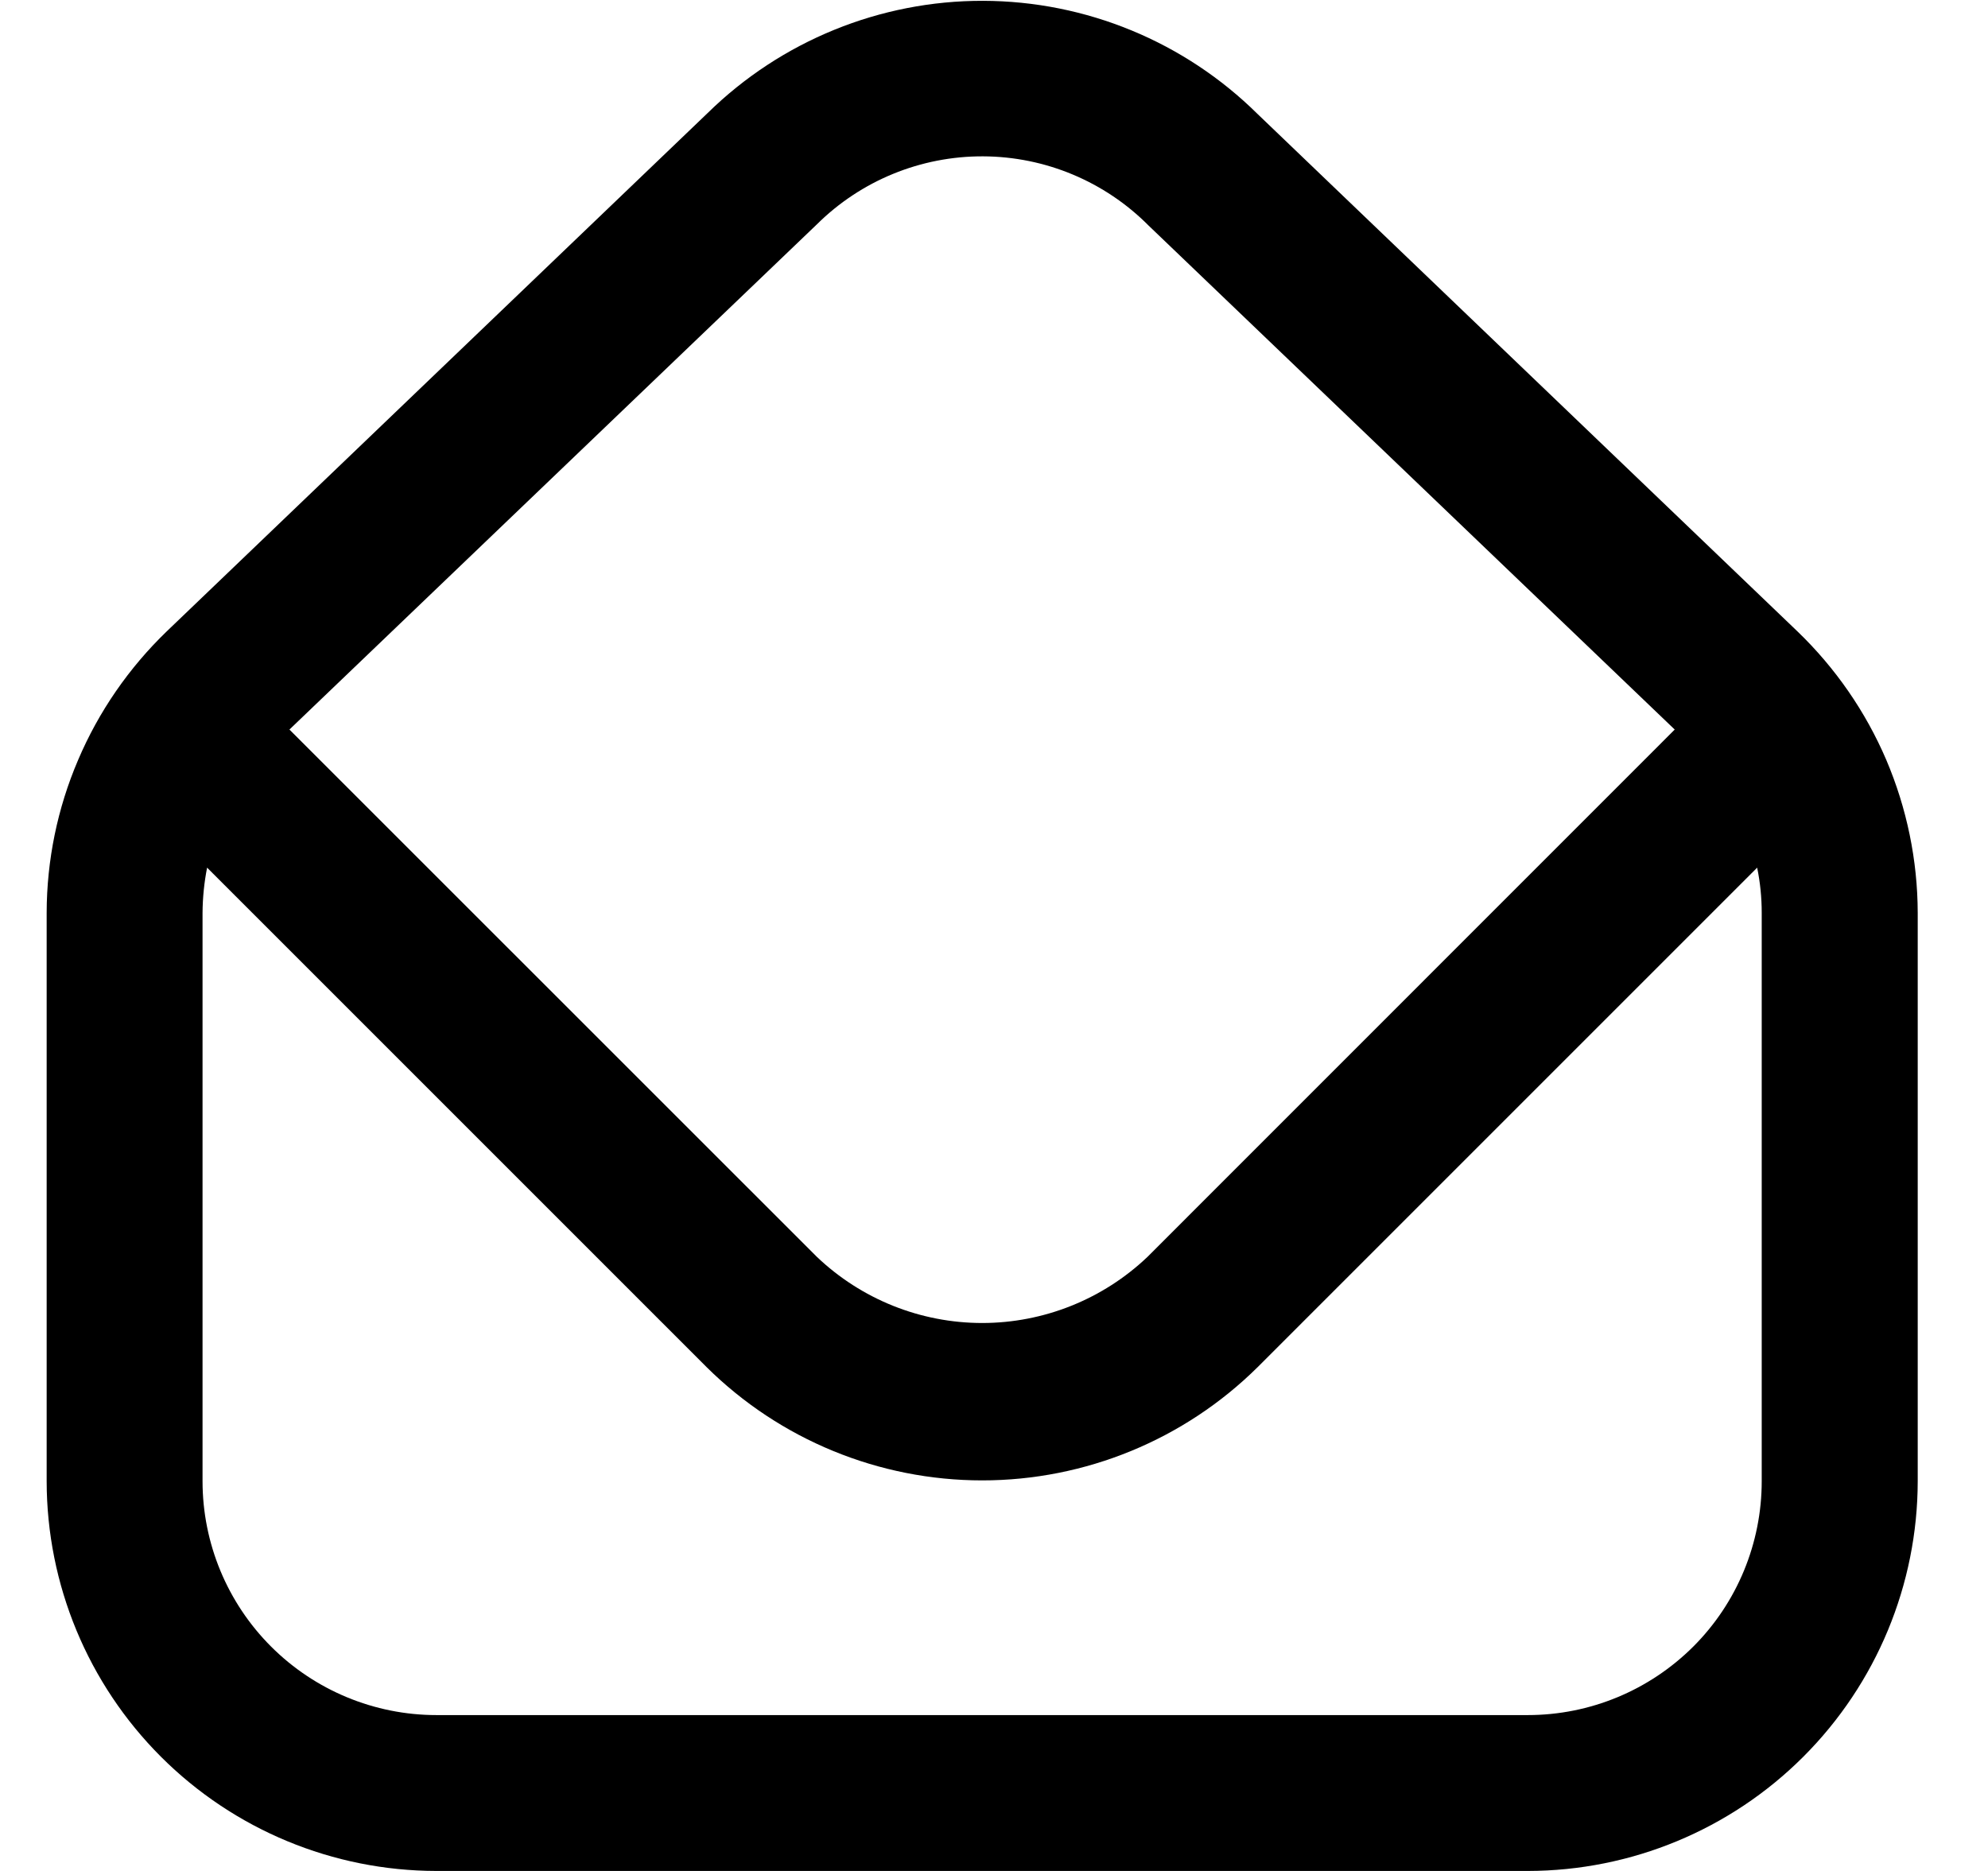 <svg width="17" height="16" viewBox="0 0 17 16" fill="none" xmlns="http://www.w3.org/2000/svg">
<path d="M15.371 5.4L10.755 0.976C10.13 0.357 9.286 0.009 8.406 0.007C7.526 0.005 6.68 0.35 6.052 0.966L1.425 5.4C1.102 5.712 0.844 6.085 0.668 6.499C0.491 6.912 0.4 7.356 0.399 7.806L0.399 12.667C0.4 13.551 0.751 14.398 1.376 15.023C2.001 15.648 2.848 15.999 3.732 16H13.065C13.949 15.999 14.796 15.648 15.421 15.023C16.046 14.398 16.398 13.551 16.399 12.667V7.806C16.398 7.356 16.306 6.912 16.13 6.498C15.953 6.085 15.695 5.712 15.371 5.4ZM6.985 1.919C7.363 1.544 7.874 1.335 8.406 1.337C8.938 1.339 9.448 1.552 9.823 1.93L14.321 6.239L9.813 10.748C9.432 11.111 8.925 11.314 8.399 11.314C7.872 11.314 7.366 11.111 6.985 10.748L2.475 6.239L6.985 1.919ZM15.065 12.667C15.065 13.197 14.855 13.706 14.48 14.081C14.104 14.456 13.596 14.667 13.065 14.667H3.732C3.202 14.667 2.693 14.456 2.318 14.081C1.943 13.706 1.732 13.197 1.732 12.667V7.806C1.733 7.676 1.746 7.547 1.771 7.42L6.042 11.691C6.669 12.312 7.516 12.66 8.399 12.66C9.281 12.66 10.128 12.312 10.755 11.691L15.026 7.42C15.052 7.547 15.065 7.676 15.065 7.806V12.667Z" fill="black"/>
</svg>

